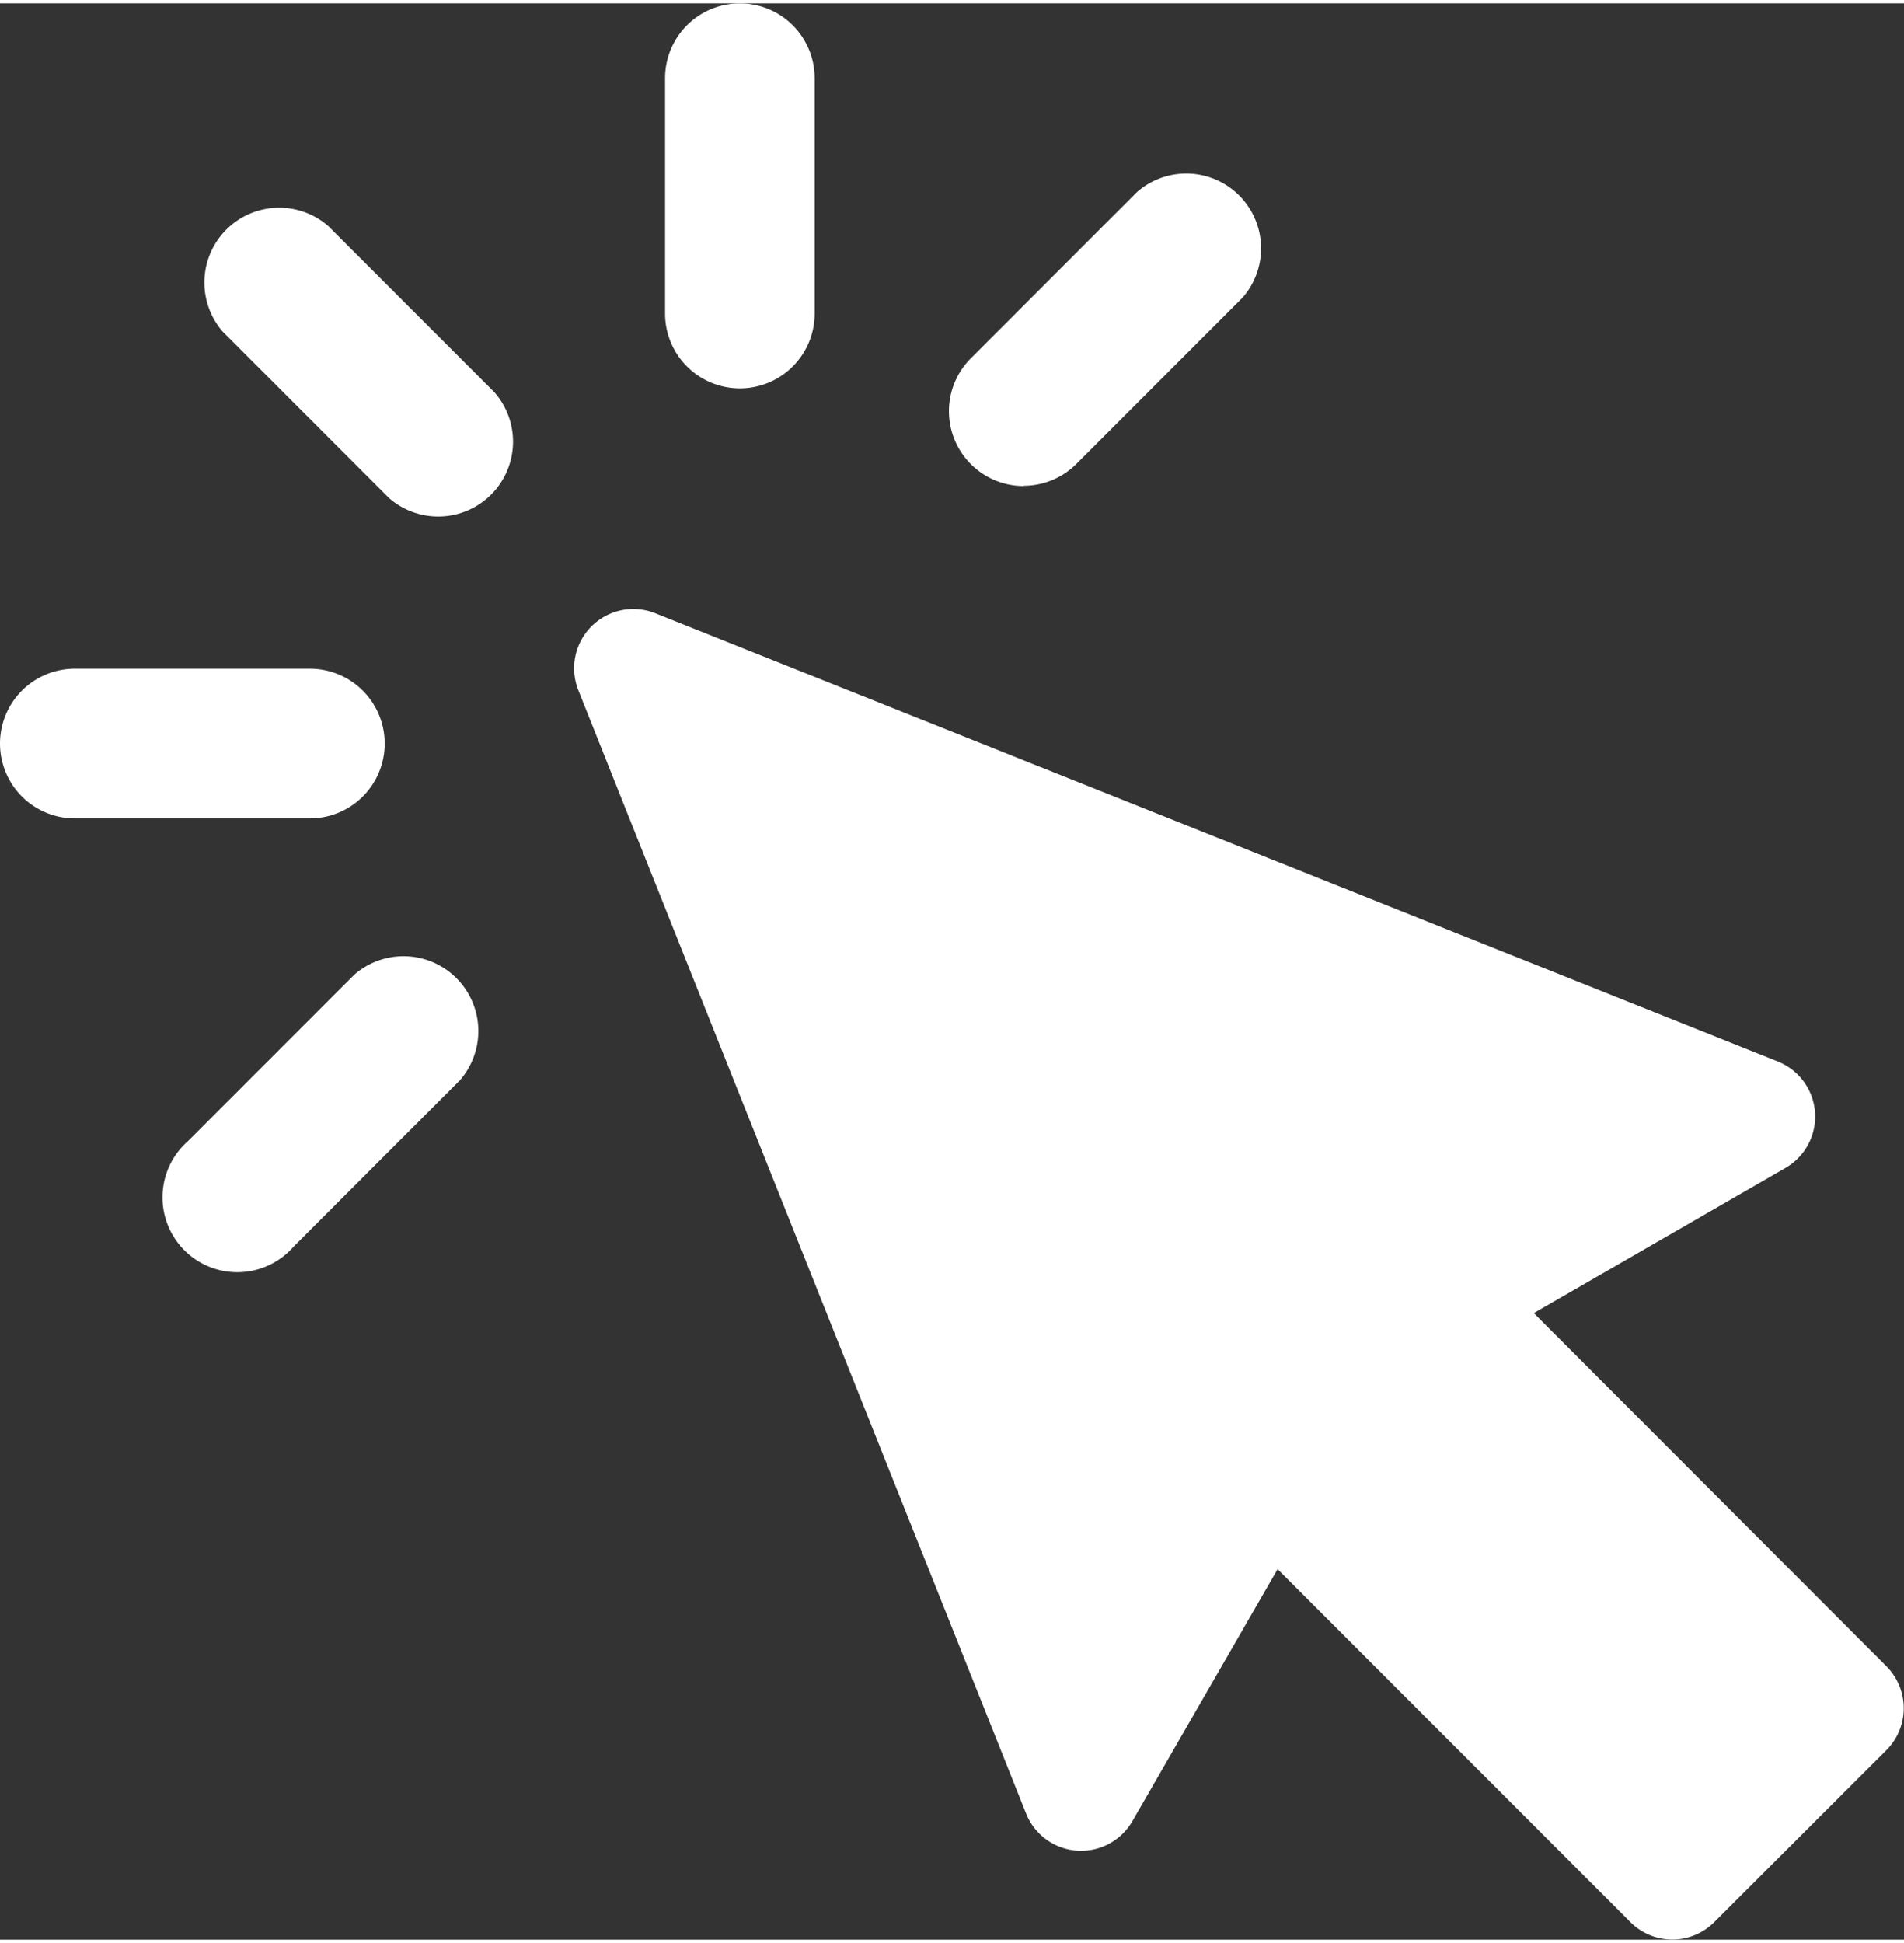 <svg id="Layer_1" data-name="Layer 1" xmlns="http://www.w3.org/2000/svg" width="2in" height="2.04in" viewBox="0 0 144.32 146.7"><rect x="0" y="0" width="144.32" height="146.7" fill="#333333" stroke="none"/><defs><style>.cls-1{fill:#fff;fill-rule:evenodd;}</style></defs><title>white-pointer</title><path class="cls-1" d="M143,126,116.26,99.23l19.08-11a4.49,4.49,0,0,0-.58-8.06L49.68,46.21a4.49,4.49,0,0,0-5.84,5.84l33.93,85.08a4.49,4.49,0,0,0,8.07.58l11-19.08,26.74,26.74a4.49,4.49,0,0,0,6.36,0L143,132.33A4.5,4.5,0,0,0,143,126Z"/><path class="cls-1" d="M24.89,16.88a5.67,5.67,0,0,0-8,8l12.6,12.6a5.67,5.67,0,0,0,8-8Z"/><path class="cls-1" d="M29.16,56.08a5.67,5.67,0,0,0-5.67-5.67H5.67a5.67,5.67,0,0,0,0,11.34H23.49A5.67,5.67,0,0,0,29.16,56.08Z"/><path class="cls-1" d="M26.87,73.58,14.26,86.19a5.67,5.67,0,1,0,8,8l12.6-12.6a5.67,5.67,0,0,0-8-8Z"/><path class="cls-1" d="M56.08,29.17a5.67,5.67,0,0,0,5.67-5.67V5.67a5.67,5.67,0,0,0-11.34,0V23.5A5.67,5.67,0,0,0,56.08,29.17Z"/><path class="cls-1" d="M77.59,36.55a5.66,5.66,0,0,0,4-1.66l12.6-12.6a5.67,5.67,0,0,0-8-8l-12.6,12.6a5.67,5.67,0,0,0,4,9.68Z"/></svg>